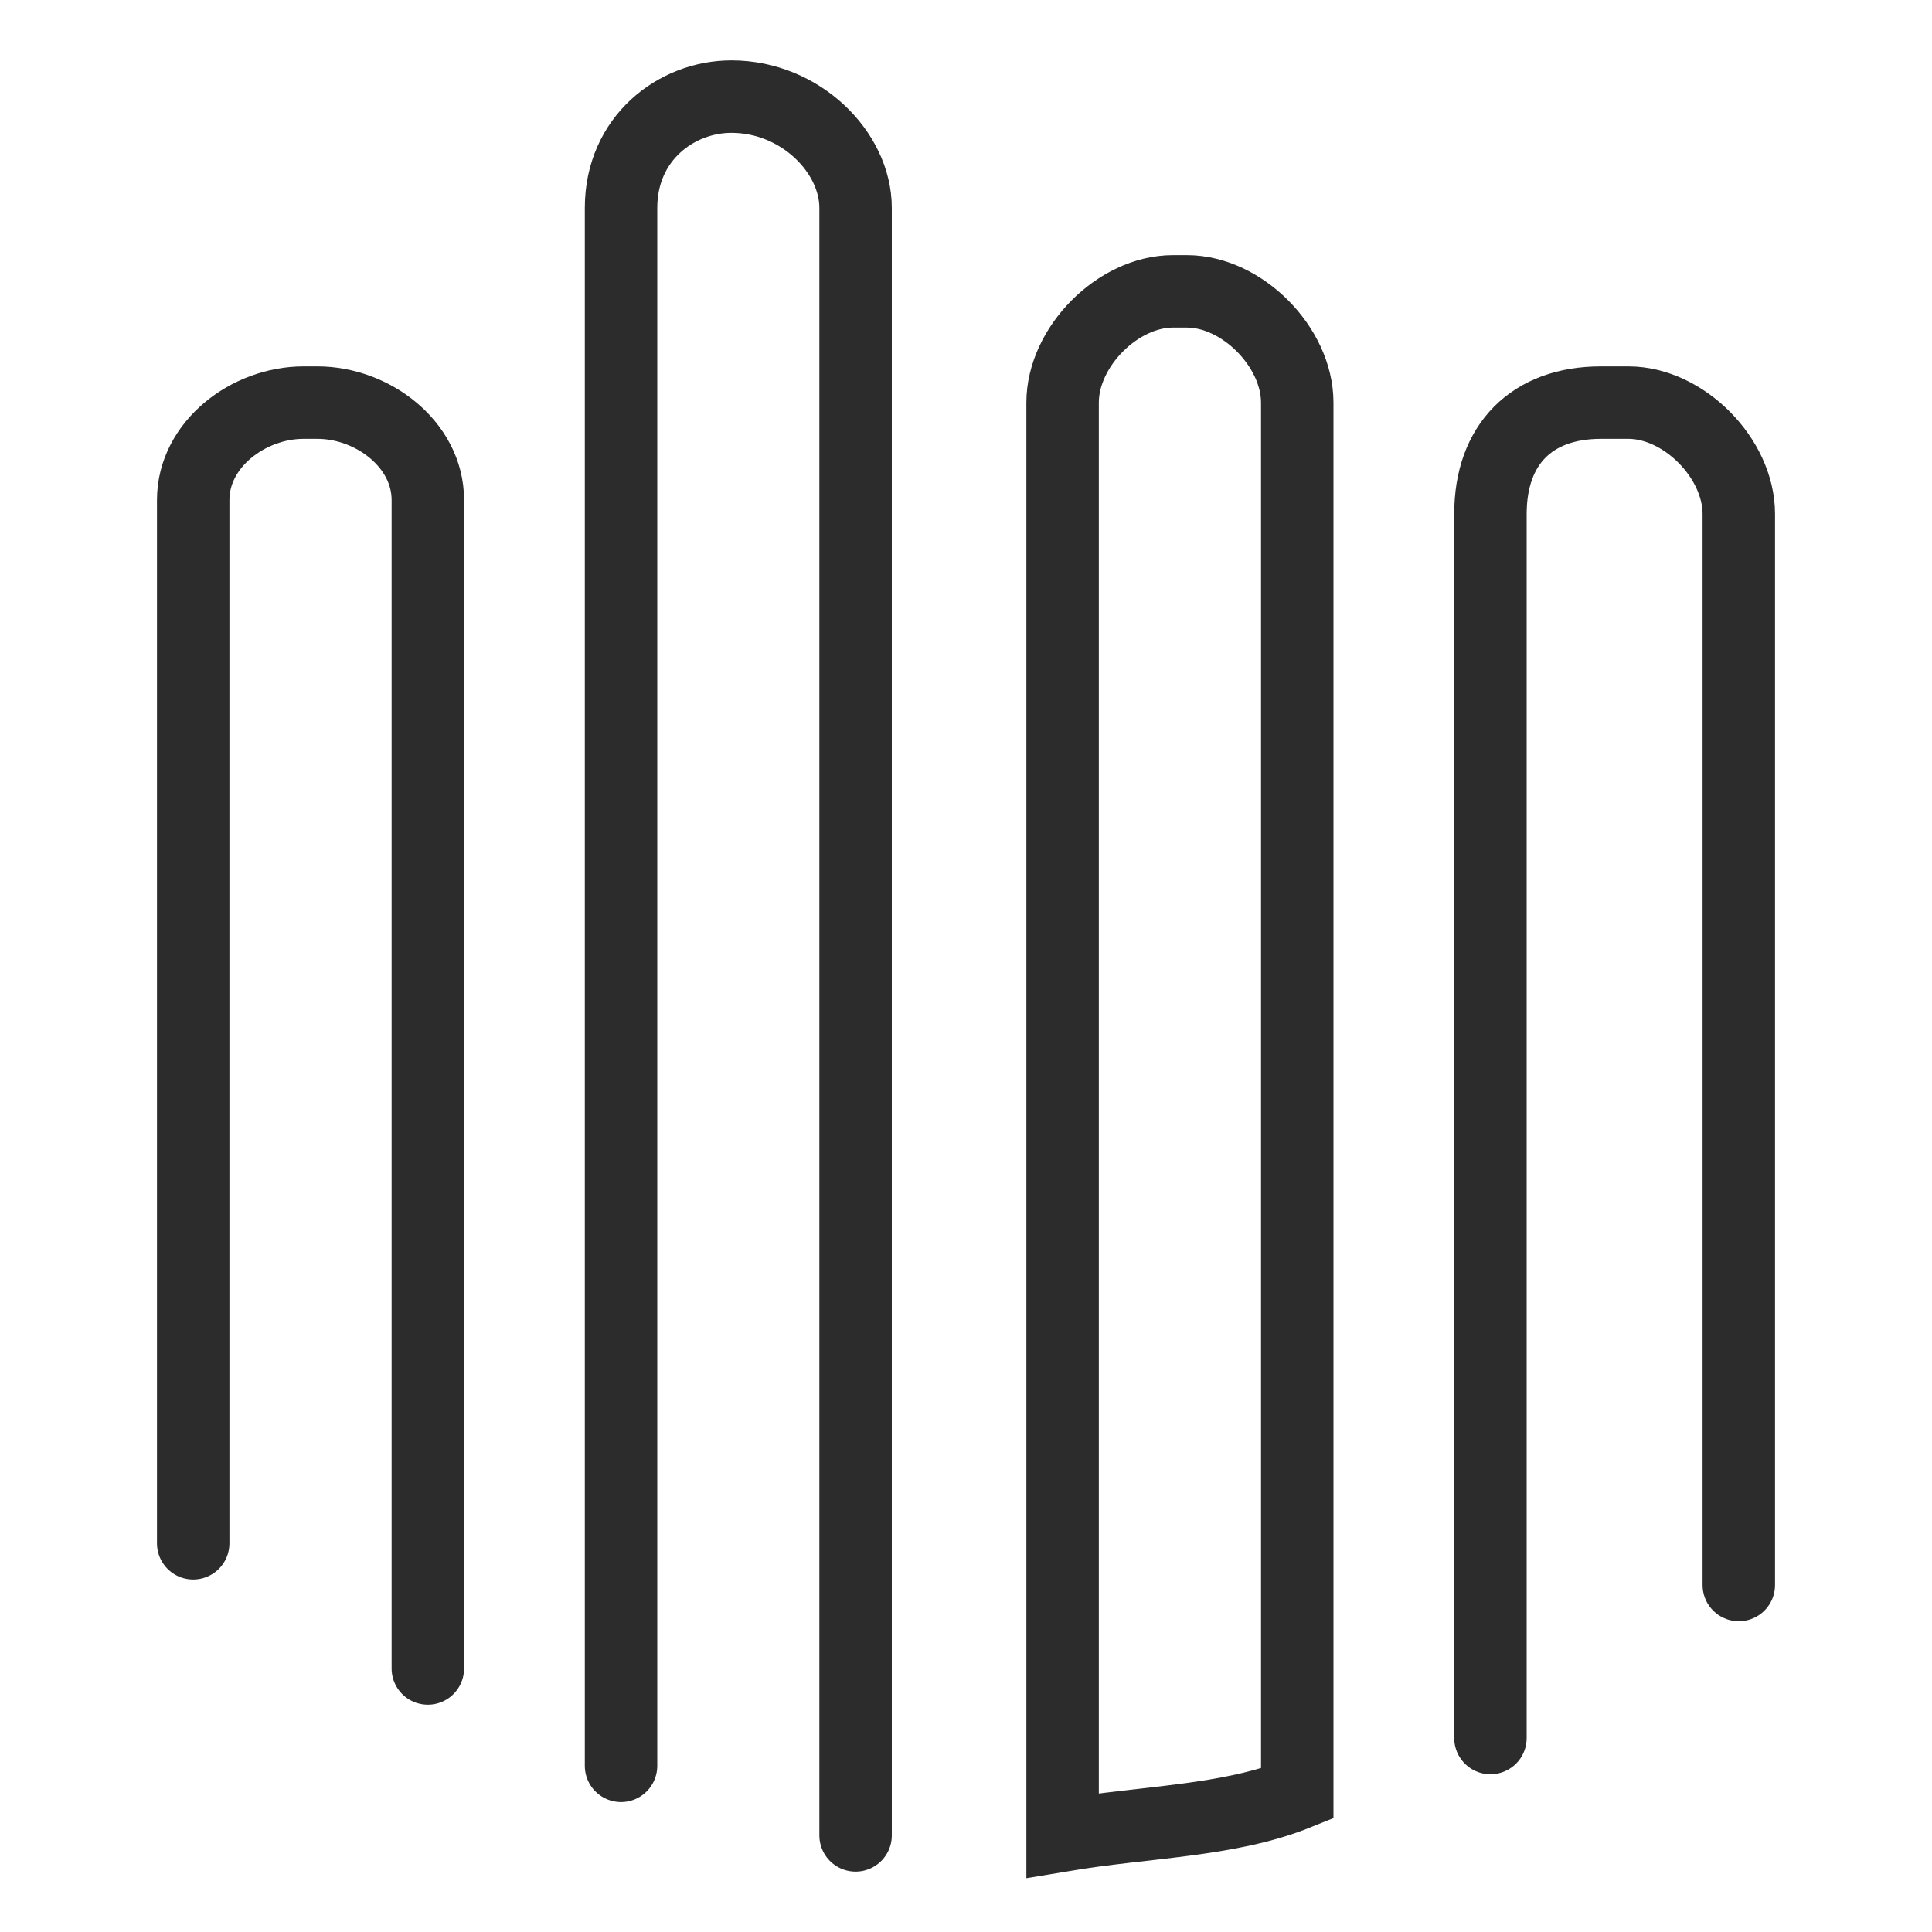 <?xml version="1.0" encoding="UTF-8"?> <svg xmlns="http://www.w3.org/2000/svg" width="20" height="20" viewBox="0 0 20 20" fill="none"><path d="M6.429 18.28V2.152C6.429 1.432 7 1 7.572 1C8.286 1 8.857 1.576 8.857 2.152V19" stroke="#2C2C2C" stroke-width="0.75" stroke-miterlimit="10" stroke-linecap="round"></path><path d="M13.429 4.168V18.568C12.714 18.856 11.857 18.856 11 19C11 19 11 18.856 11 18.712V4.168C11 3.592 11.571 3.016 12.143 3.016H12.286C12.857 3.016 13.429 3.592 13.429 4.168Z" stroke="#2C2C2C" stroke-width="0.75" stroke-miterlimit="10" stroke-linecap="round"></path><path d="M18 16.408V5.32C18 4.744 17.429 4.168 16.857 4.168H16.572C15.857 4.168 15.429 4.6 15.429 5.32V17.992" stroke="#2C2C2C" stroke-width="0.75" stroke-miterlimit="10" stroke-linecap="round"></path><path d="M2 15.976V5.176C2 4.6 2.571 4.168 3.143 4.168H3.286C3.857 4.168 4.429 4.6 4.429 5.176V17.272" stroke="#2C2C2C" stroke-width="0.75" stroke-miterlimit="10" stroke-linecap="round"></path></svg> 